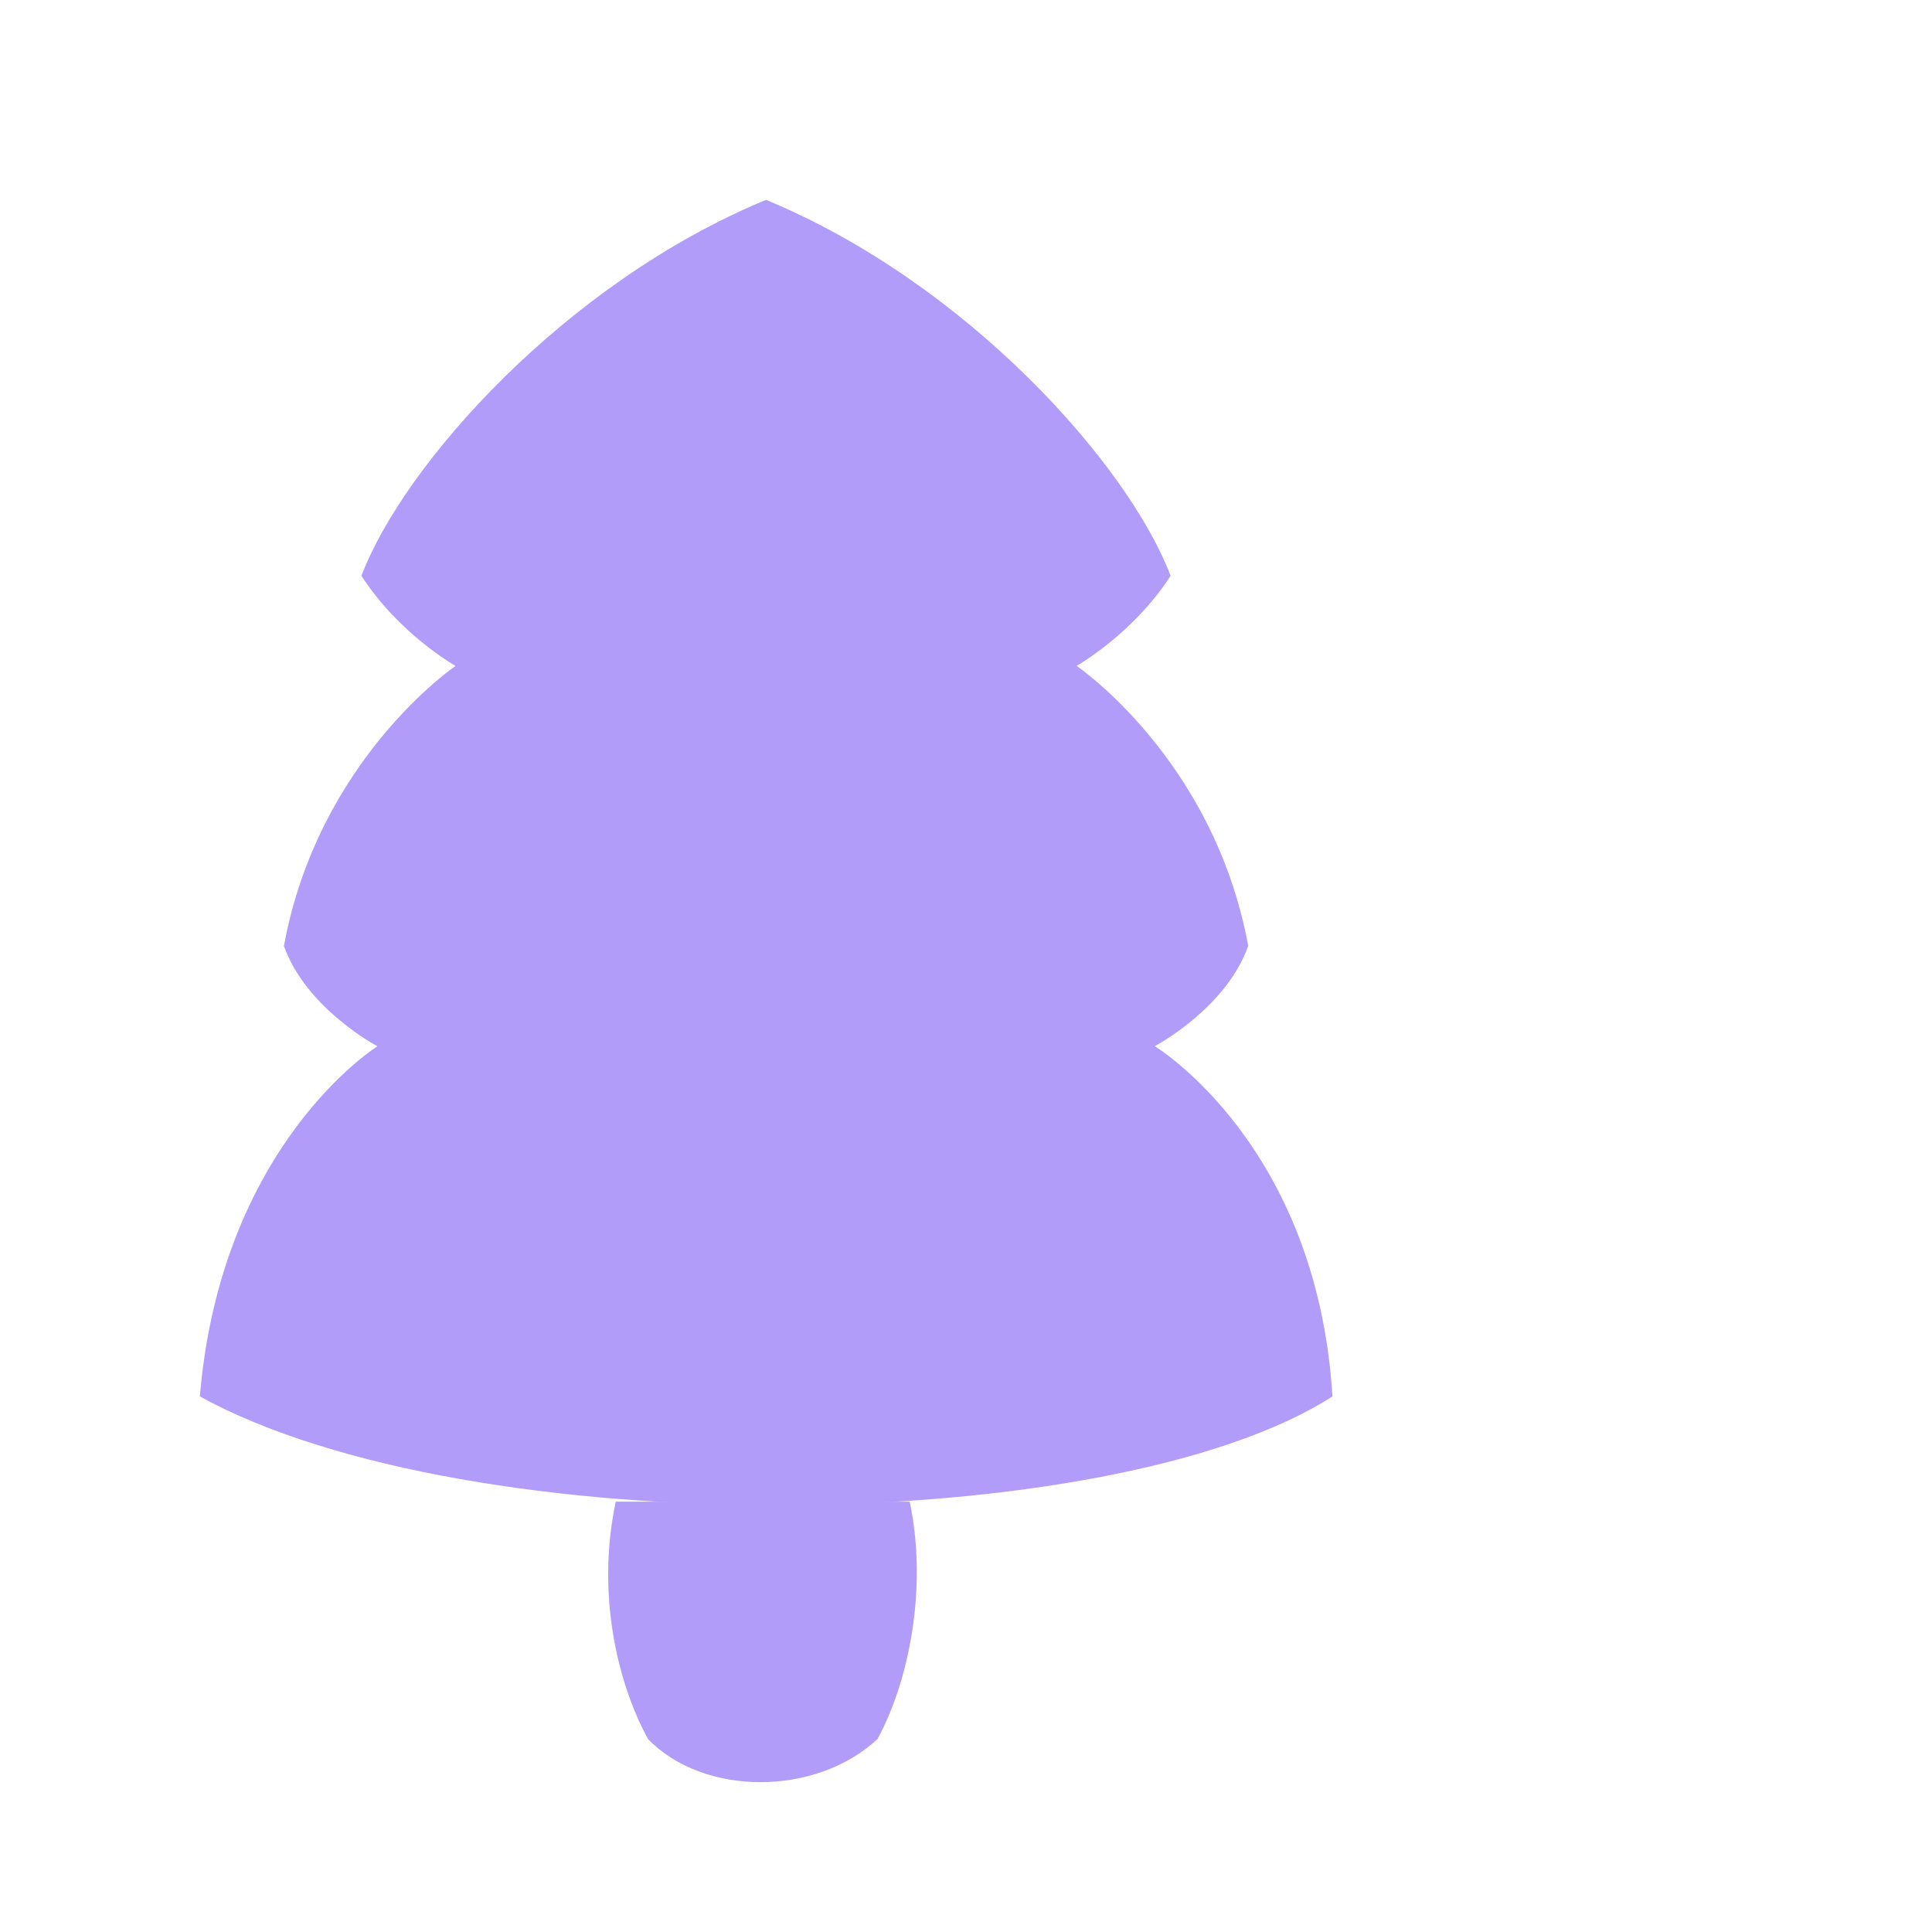 <?xml version="1.0" encoding="UTF-8"?> <svg xmlns="http://www.w3.org/2000/svg" width="29" height="29" viewBox="0 0 29 29" fill="none"><path d="M9.243 22.54C8.947 23.926 9.27 25.271 9.728 26.105C10.564 26.966 12.244 26.966 13.17 26.105C13.628 25.272 13.934 23.864 13.655 22.54" fill="#B19CF9"></path><path d="M20 20.961C16.694 23.084 7.055 23.191 3 20.961C3.317 17.168 5.665 15.705 5.665 15.705C5.665 15.705 4.593 15.139 4.262 14.199C4.778 11.392 6.838 9.996 6.838 9.996C6.838 9.996 5.993 9.522 5.425 8.643C6.057 6.976 8.484 4.246 11.498 3C14.513 4.246 16.939 6.976 17.571 8.643C17.004 9.521 16.16 9.995 16.16 9.995C16.16 9.995 18.22 11.39 18.736 14.198C18.404 15.139 17.333 15.704 17.333 15.704C17.333 15.704 19.77 17.171 20 20.961Z" fill="#B19CF9"></path></svg> 